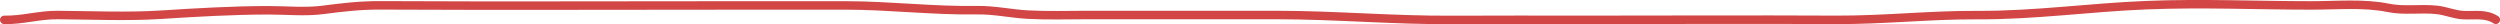 <?xml version="1.0" encoding="UTF-8"?> <svg xmlns="http://www.w3.org/2000/svg" id="_Слой_1" data-name="Слой_1" viewBox="0 0 294.65 2.85"><defs><style> .cls-1 { fill: none; stroke: #d24646; stroke-linecap: round; stroke-linejoin: round; } </style></defs><path class="cls-1" d="M.5,2.34c2.12.05,4.13-.59,6.29-.57,4.07.03,8.21.22,12.27-.04s8.3-.51,12.54-.52c2.14,0,4.4.23,6.51-.05,2.28-.3,4.37-.54,6.73-.53,14.12.07,28.24.01,42.36.01,4.15,0,8.29,0,12.44,0,5.2,0,10.34.64,15.53.56,2.01-.03,3.91.4,5.92.52,2.33.13,4.66.05,6.99.05,7.46,0,14.91,0,22.37,0,6.91,0,13.77.62,20.67.58,5.22-.03,10.45-.01,15.67-.01,9.87,0,19.73-.05,29.6,0,5.57.03,11.05-.59,16.62-.56,6.71.04,13.24-.9,19.93-1.17s13.02.03,19.49.03c2.94,0,6.17-.3,9.01.28,1.92.4,3.84.03,5.81.25,1.07.12,1.98.55,3.06.61,1.42.07,2.64-.22,3.85.55"></path></svg> 
